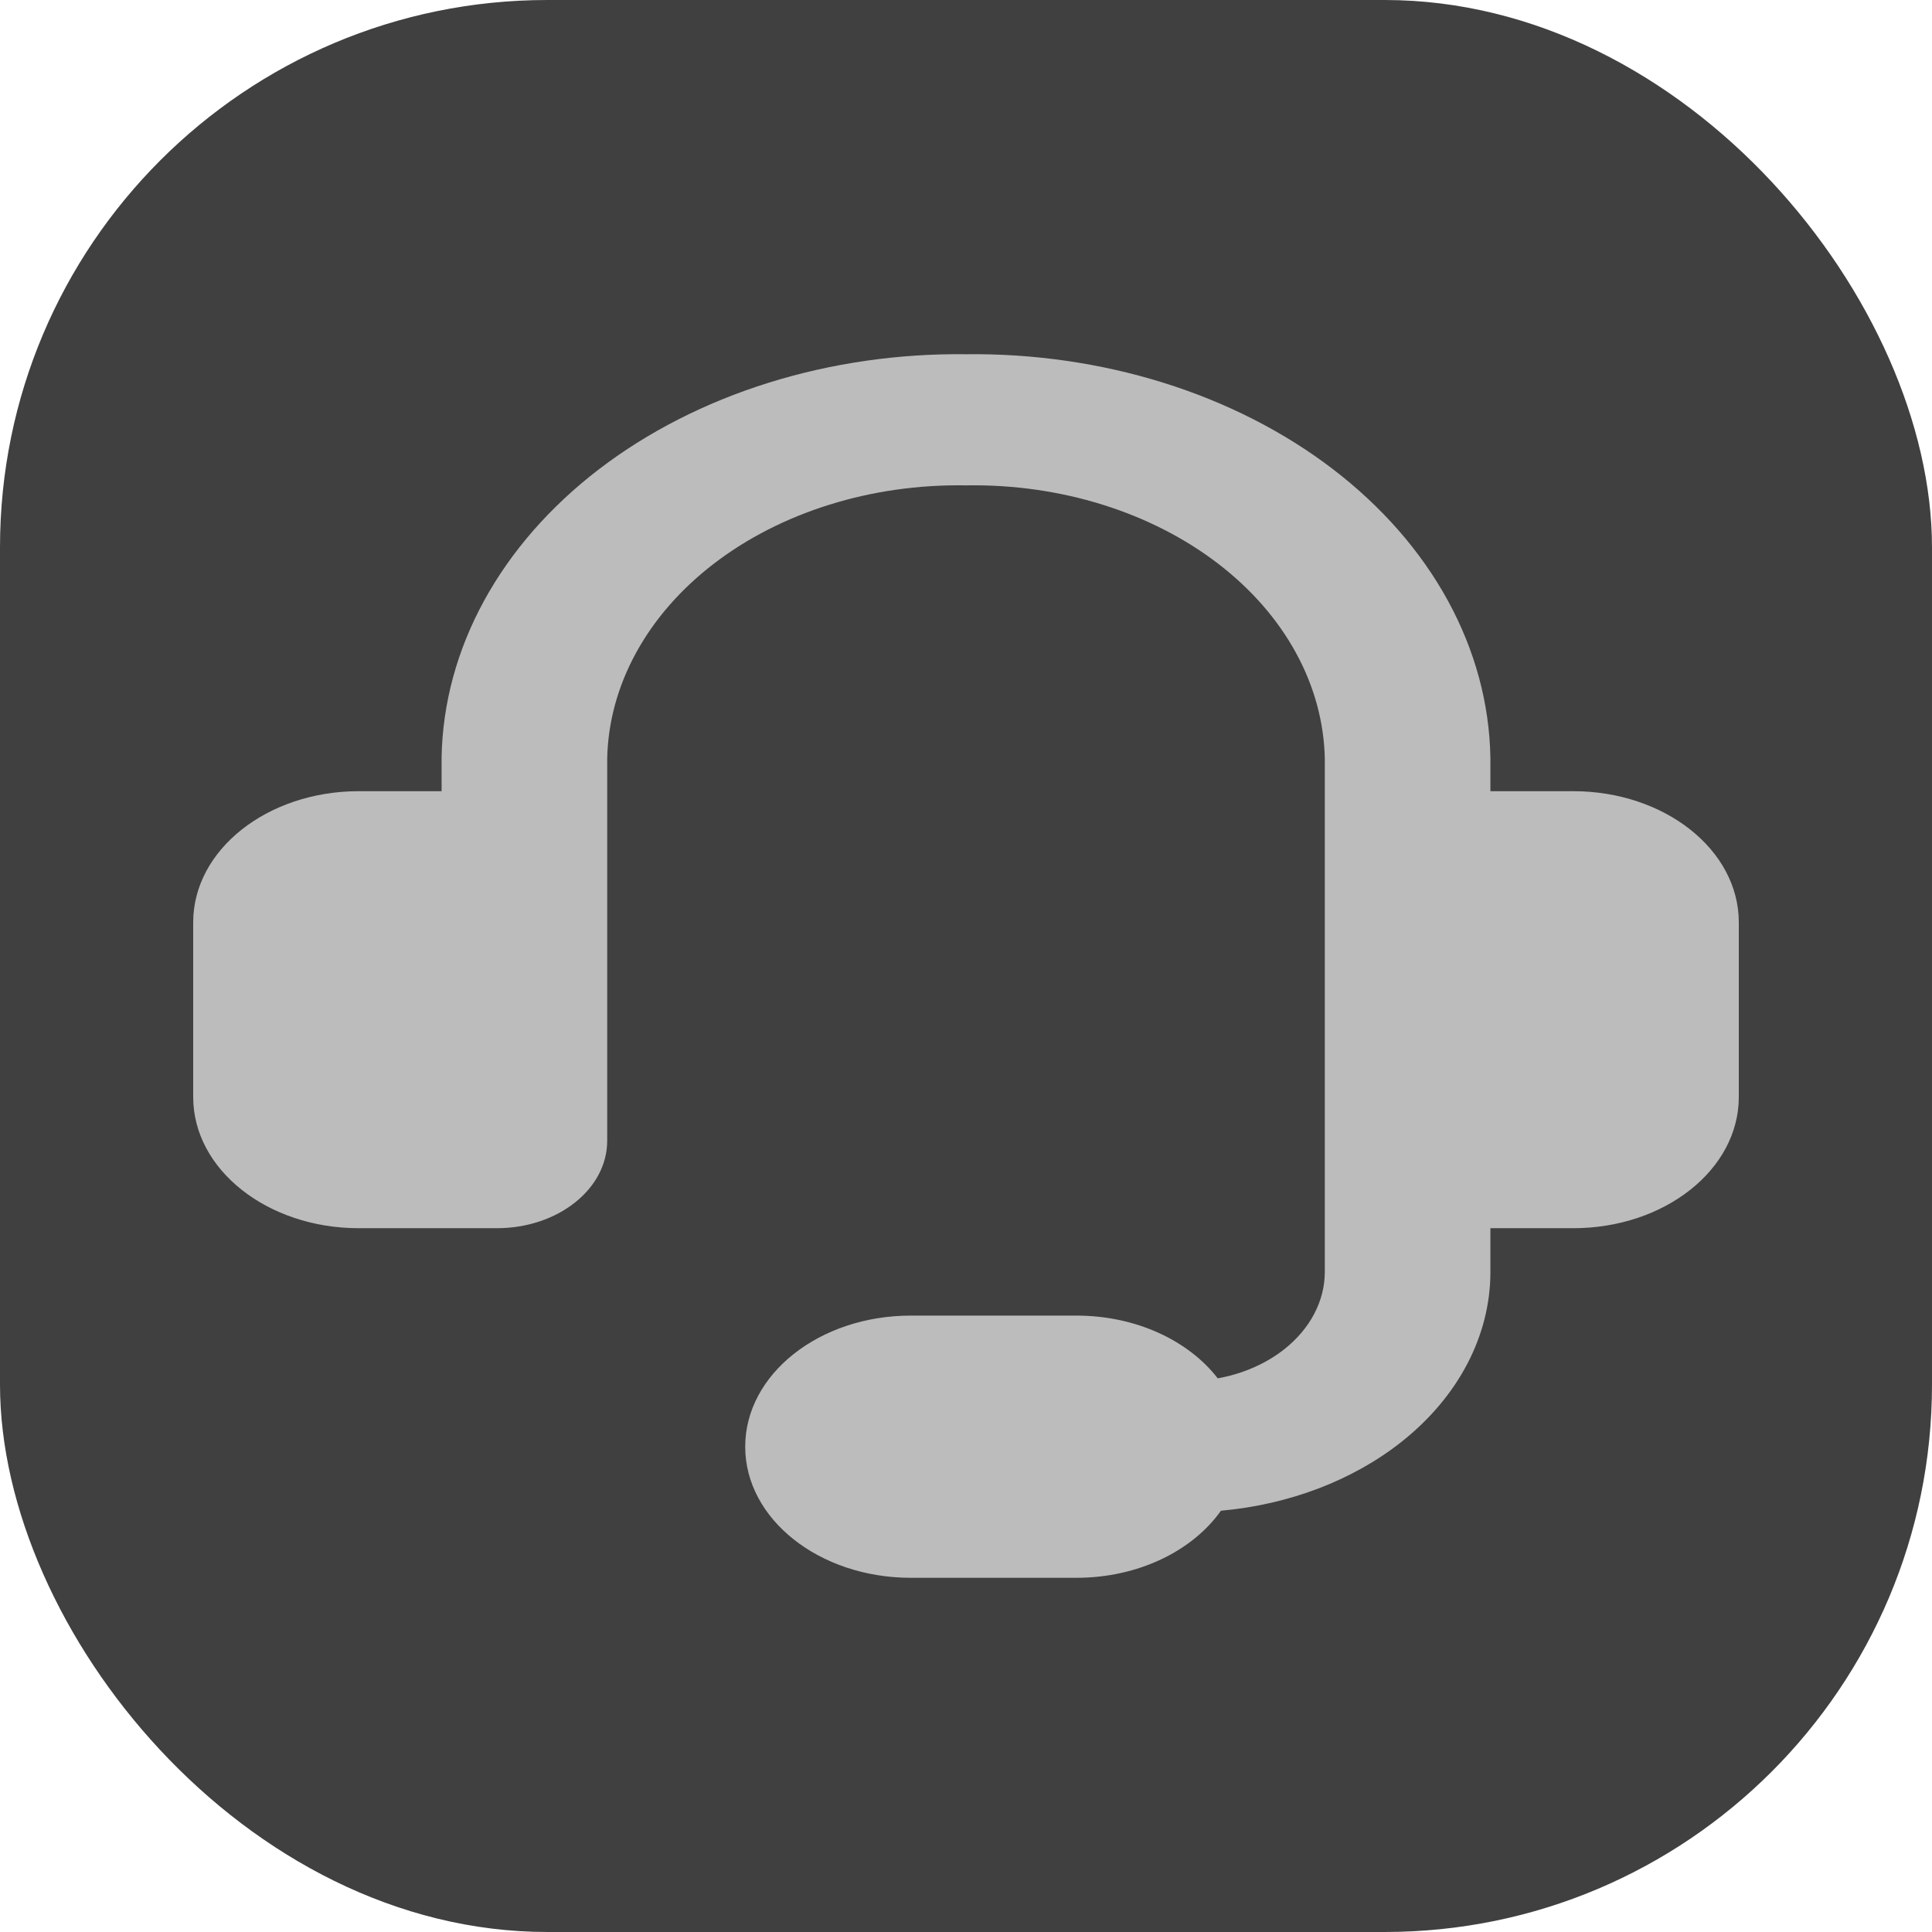 <svg width="60" height="60" viewBox="0 0 60 60" fill="none" xmlns="http://www.w3.org/2000/svg">
<rect width="60" height="60" rx="17" fill="#404040"/>
<g clip-path="url(#clip0_368_3)">
<path fill-rule="evenodd" clip-rule="evenodd" d="M29.954 15.073C28.52 15.053 27.095 15.256 25.76 15.673C24.426 16.089 23.208 16.71 22.177 17.5C21.146 18.289 20.323 19.232 19.753 20.274C19.185 21.312 18.881 22.427 18.857 23.558V35.429C18.857 36.928 17.322 38.143 15.429 38.143H11.143C8.303 38.143 6 36.32 6 34.071V28.643C6 26.394 8.303 24.571 11.143 24.571H13.714V23.511C13.746 21.84 14.194 20.19 15.033 18.657C15.872 17.123 17.084 15.736 18.601 14.573C20.119 13.411 21.91 12.498 23.874 11.885C25.824 11.277 27.905 10.976 30 11.001C32.095 10.976 34.176 11.277 36.126 11.885C38.09 12.498 39.882 13.411 41.399 14.573C42.916 15.736 44.129 17.123 44.967 18.657C45.805 20.19 46.254 21.84 46.285 23.511L46.286 23.542L46.286 24.571H48.857C51.697 24.571 54 26.394 54 28.643V34.071C54 36.32 51.697 38.143 48.857 38.143H46.286V39.5C46.286 41.48 45.292 43.378 43.524 44.778C42.008 45.978 40.028 46.728 37.917 46.917C37.037 48.16 35.357 49 33.429 49H28.286C25.445 49 23.143 47.177 23.143 44.929C23.143 42.68 25.445 40.857 28.286 40.857H33.429C35.287 40.857 36.915 41.637 37.818 42.806C38.596 42.665 39.315 42.353 39.888 41.899C40.691 41.263 41.143 40.4 41.143 39.5V23.558C41.119 22.427 40.815 21.312 40.247 20.274C39.678 19.232 38.853 18.289 37.823 17.5C36.792 16.71 35.574 16.089 34.24 15.673C32.905 15.256 31.48 15.053 30.046 15.073C30.015 15.073 29.985 15.073 29.954 15.073Z" fill="#BCBCBC"/>
</g>
<defs>
<clipPath id="clip0_368_3">
<rect width="48" height="38" fill="white" transform="translate(6 11)"/>
</clipPath>
</defs>
</svg>
